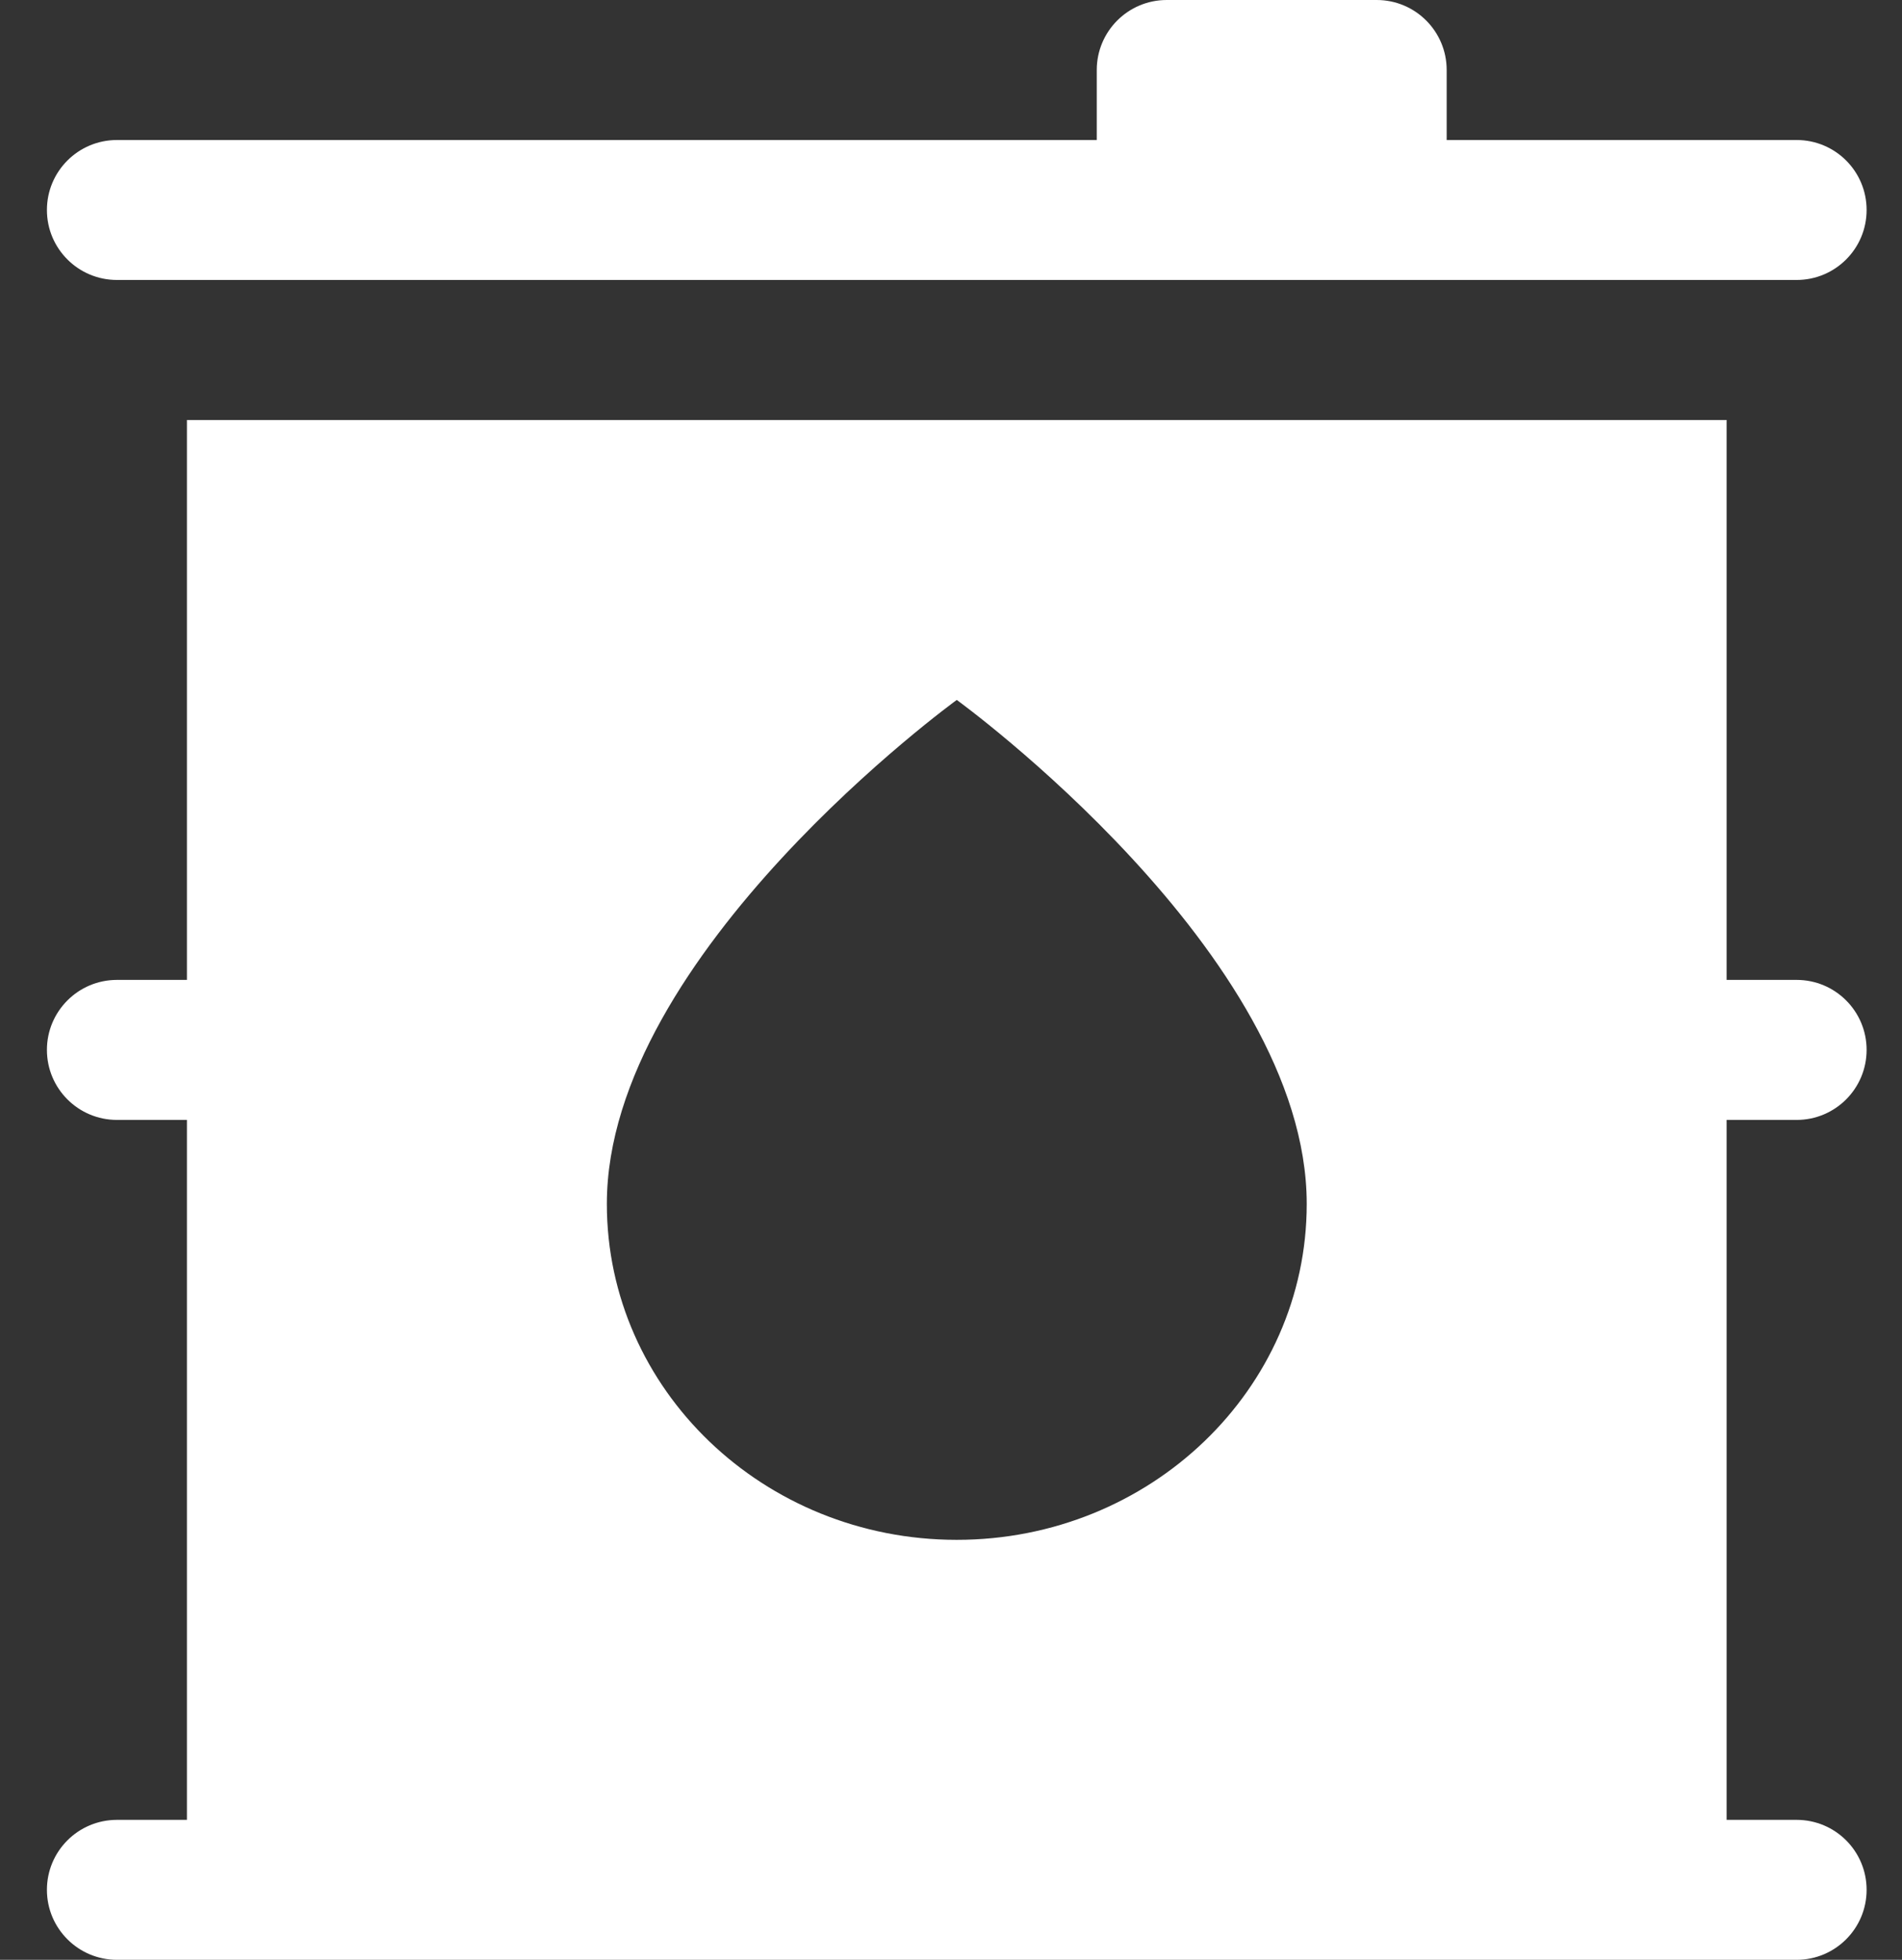 <svg width="33" height="34" viewBox="0 0 33 34" fill="none" xmlns="http://www.w3.org/2000/svg">
<rect x="0" y="0" width="33" height="34" fill="#333333" stroke="none"/>
<path d="M0.814 3.643C0.814 2.972 1.358 2.429 2.029 2.429H19.029V1.214C19.029 0.544 19.572 0 20.243 0H23.886C24.557 0 25.1 0.544 25.1 1.214V2.429H31.172C31.843 2.429 32.386 2.972 32.386 3.643C32.386 4.314 31.843 4.857 31.172 4.857C4.542 4.857 13.012 4.857 2.029 4.857C1.358 4.857 0.814 4.314 0.814 3.643Z" fill="white"/>
<path d="M31.172 31.572H29.957V19.429H31.172C31.843 19.429 32.386 18.885 32.386 18.214C32.386 17.544 31.843 17 31.172 17H29.957V7.286H3.243V17H2.029C1.358 17 0.814 17.544 0.814 18.214C0.814 18.885 1.358 19.429 2.029 19.429H3.243V31.572H2.029C1.358 31.572 0.814 32.115 0.814 32.786C0.814 33.456 1.358 34 2.029 34H31.172C31.843 34 32.386 33.456 32.386 32.786C32.386 32.115 31.843 31.572 31.172 31.572ZM16.6 26.714C13.247 26.714 10.529 24.105 10.529 20.886C10.529 16.545 16.6 12.143 16.6 12.143C16.6 12.143 22.672 16.545 22.672 20.886C22.672 24.105 19.953 26.714 16.6 26.714Z" fill="white"/>
</svg>
